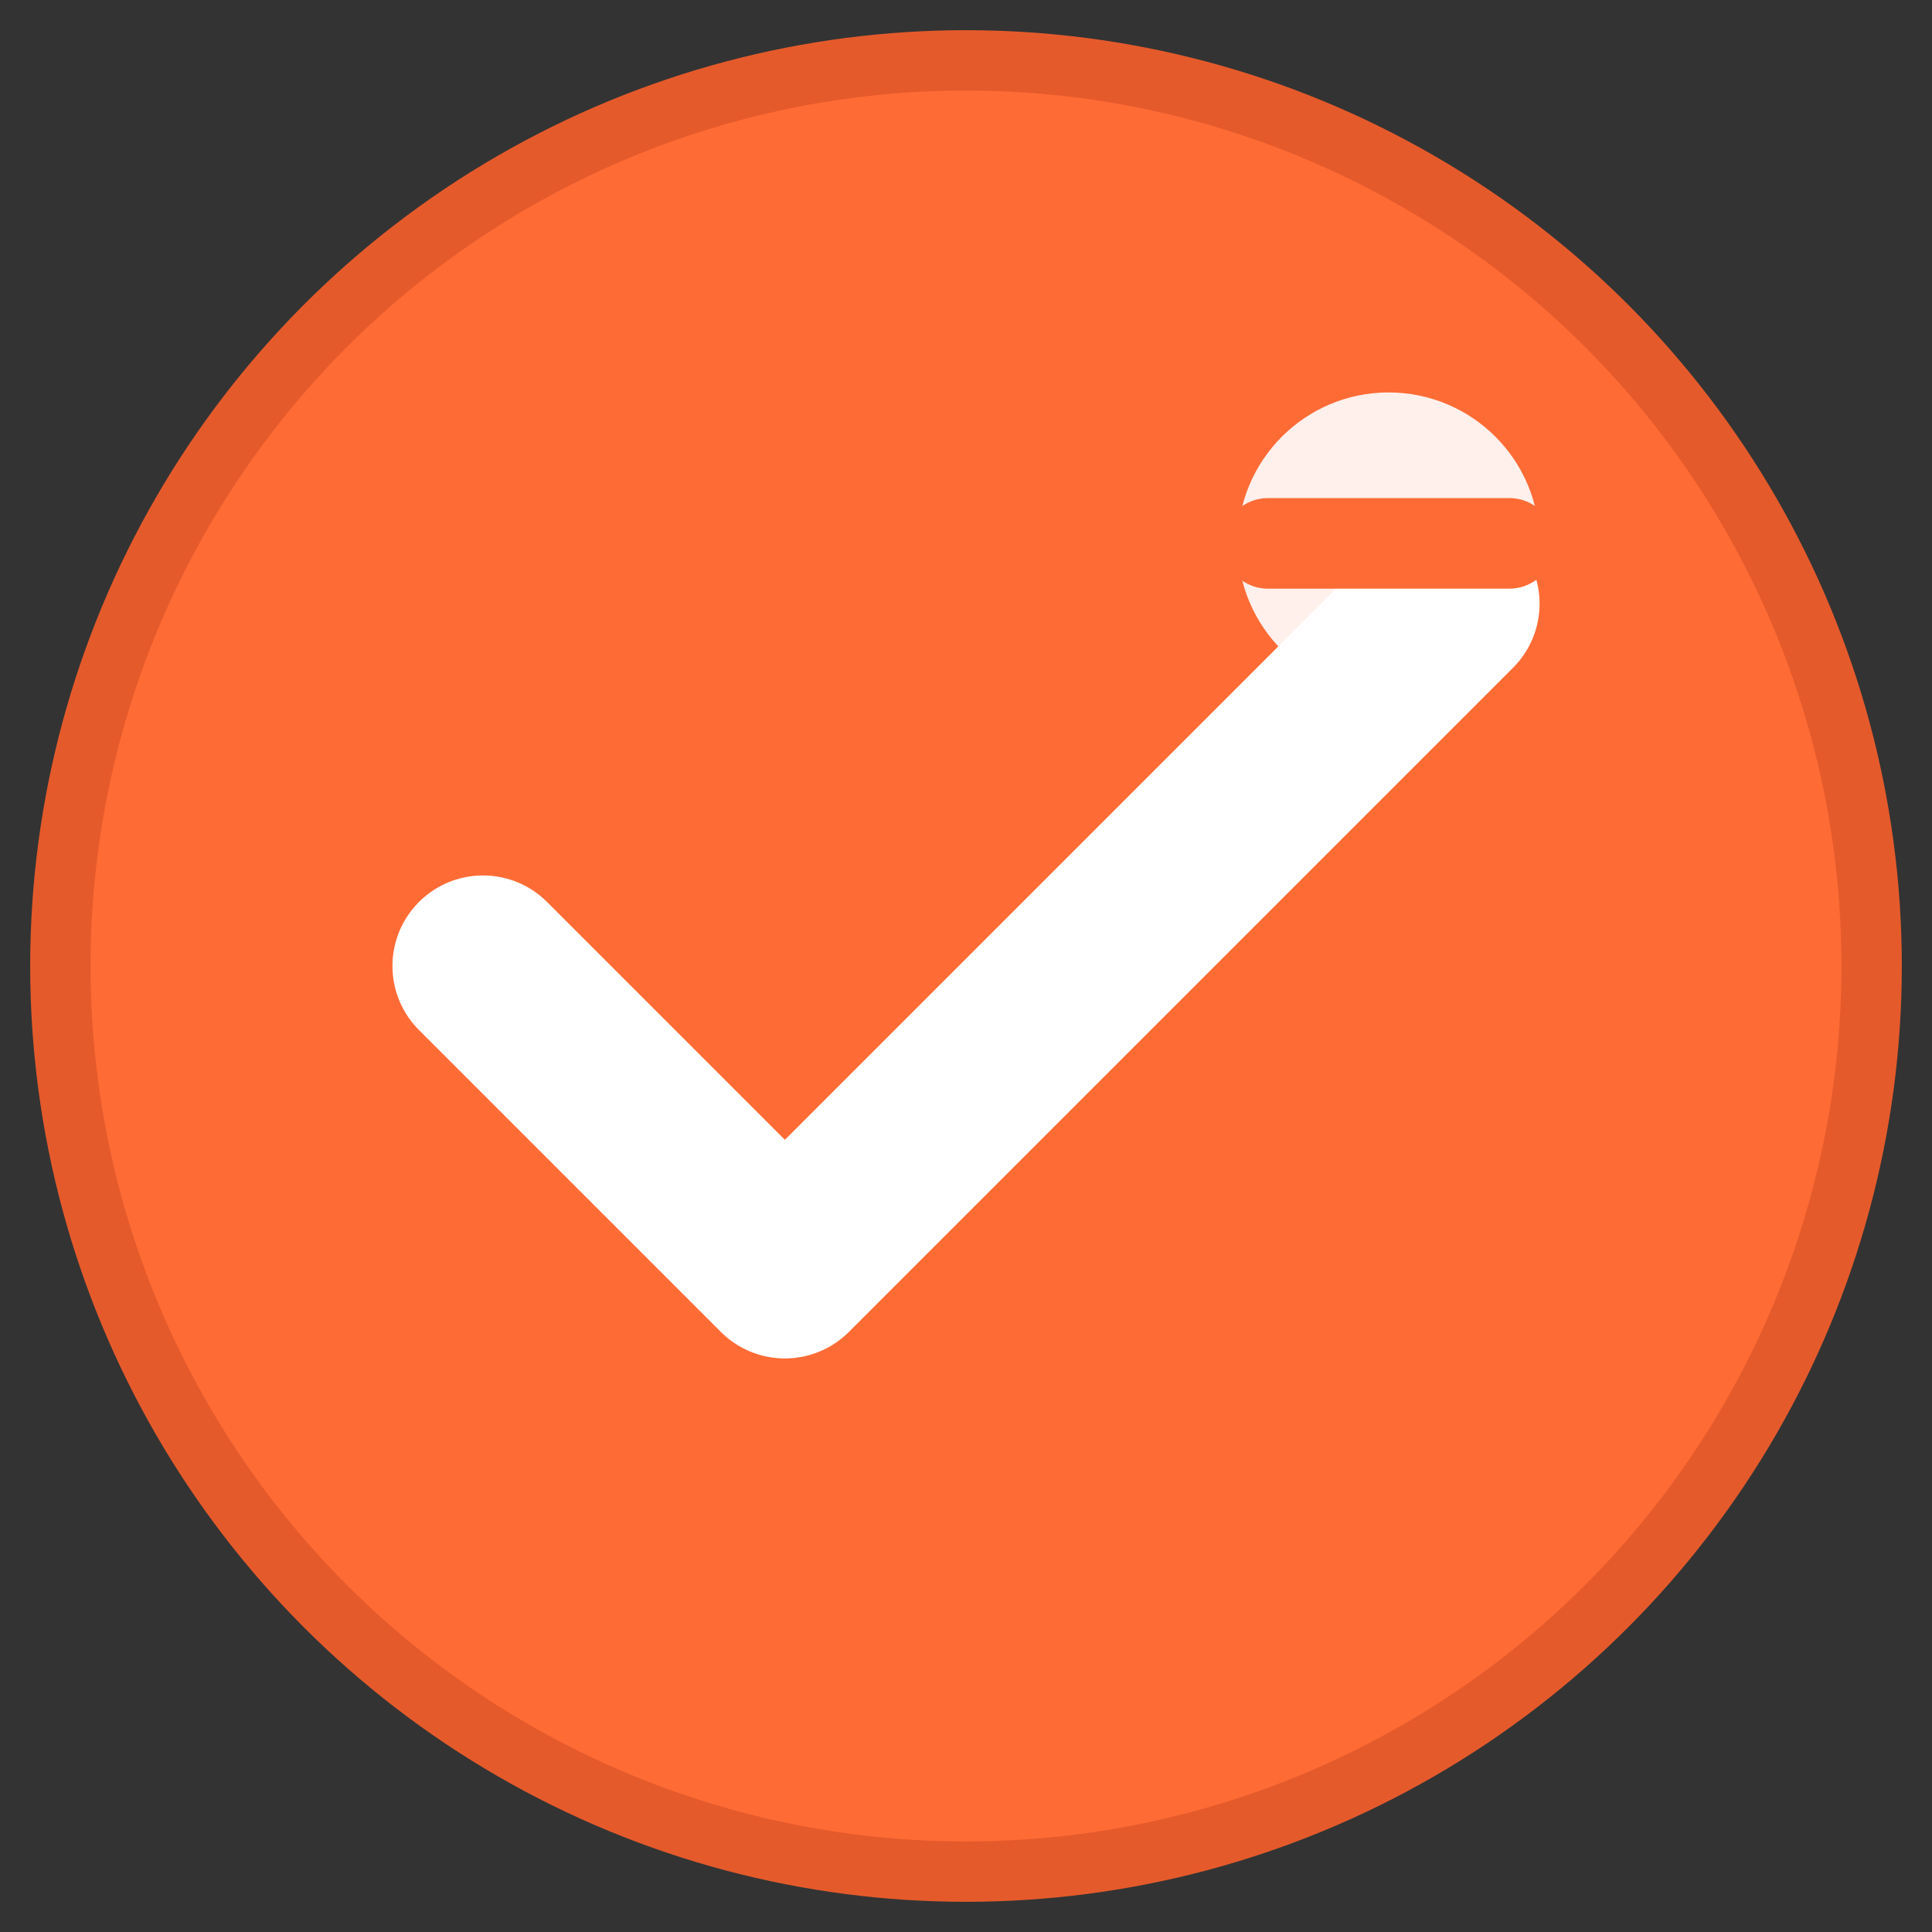 <svg xmlns="http://www.w3.org/2000/svg" viewBox="0 0 32 32" width="32" height="32">
  <rect x="0" y="0" width="32" height="32" fill="#333333" stroke="none"/>
  <!-- Orange circular background -->
  <circle cx="16" cy="16" r="15" fill="#FF6B35" stroke="#E55A2B" stroke-width="1"/>
  
  <!-- White checkmark symbol -->
  <path d="M8 16L13 21L24 10" stroke="white" stroke-width="3" stroke-linecap="round" stroke-linejoin="round" fill="none"/>
  
  <!-- Small helping hand element -->
  <circle cx="23" cy="9" r="2.5" fill="white" opacity="0.9"/>
  <path d="M21 9 L25 9" stroke="#FF6B35" stroke-width="1.5" stroke-linecap="round"/>
</svg>